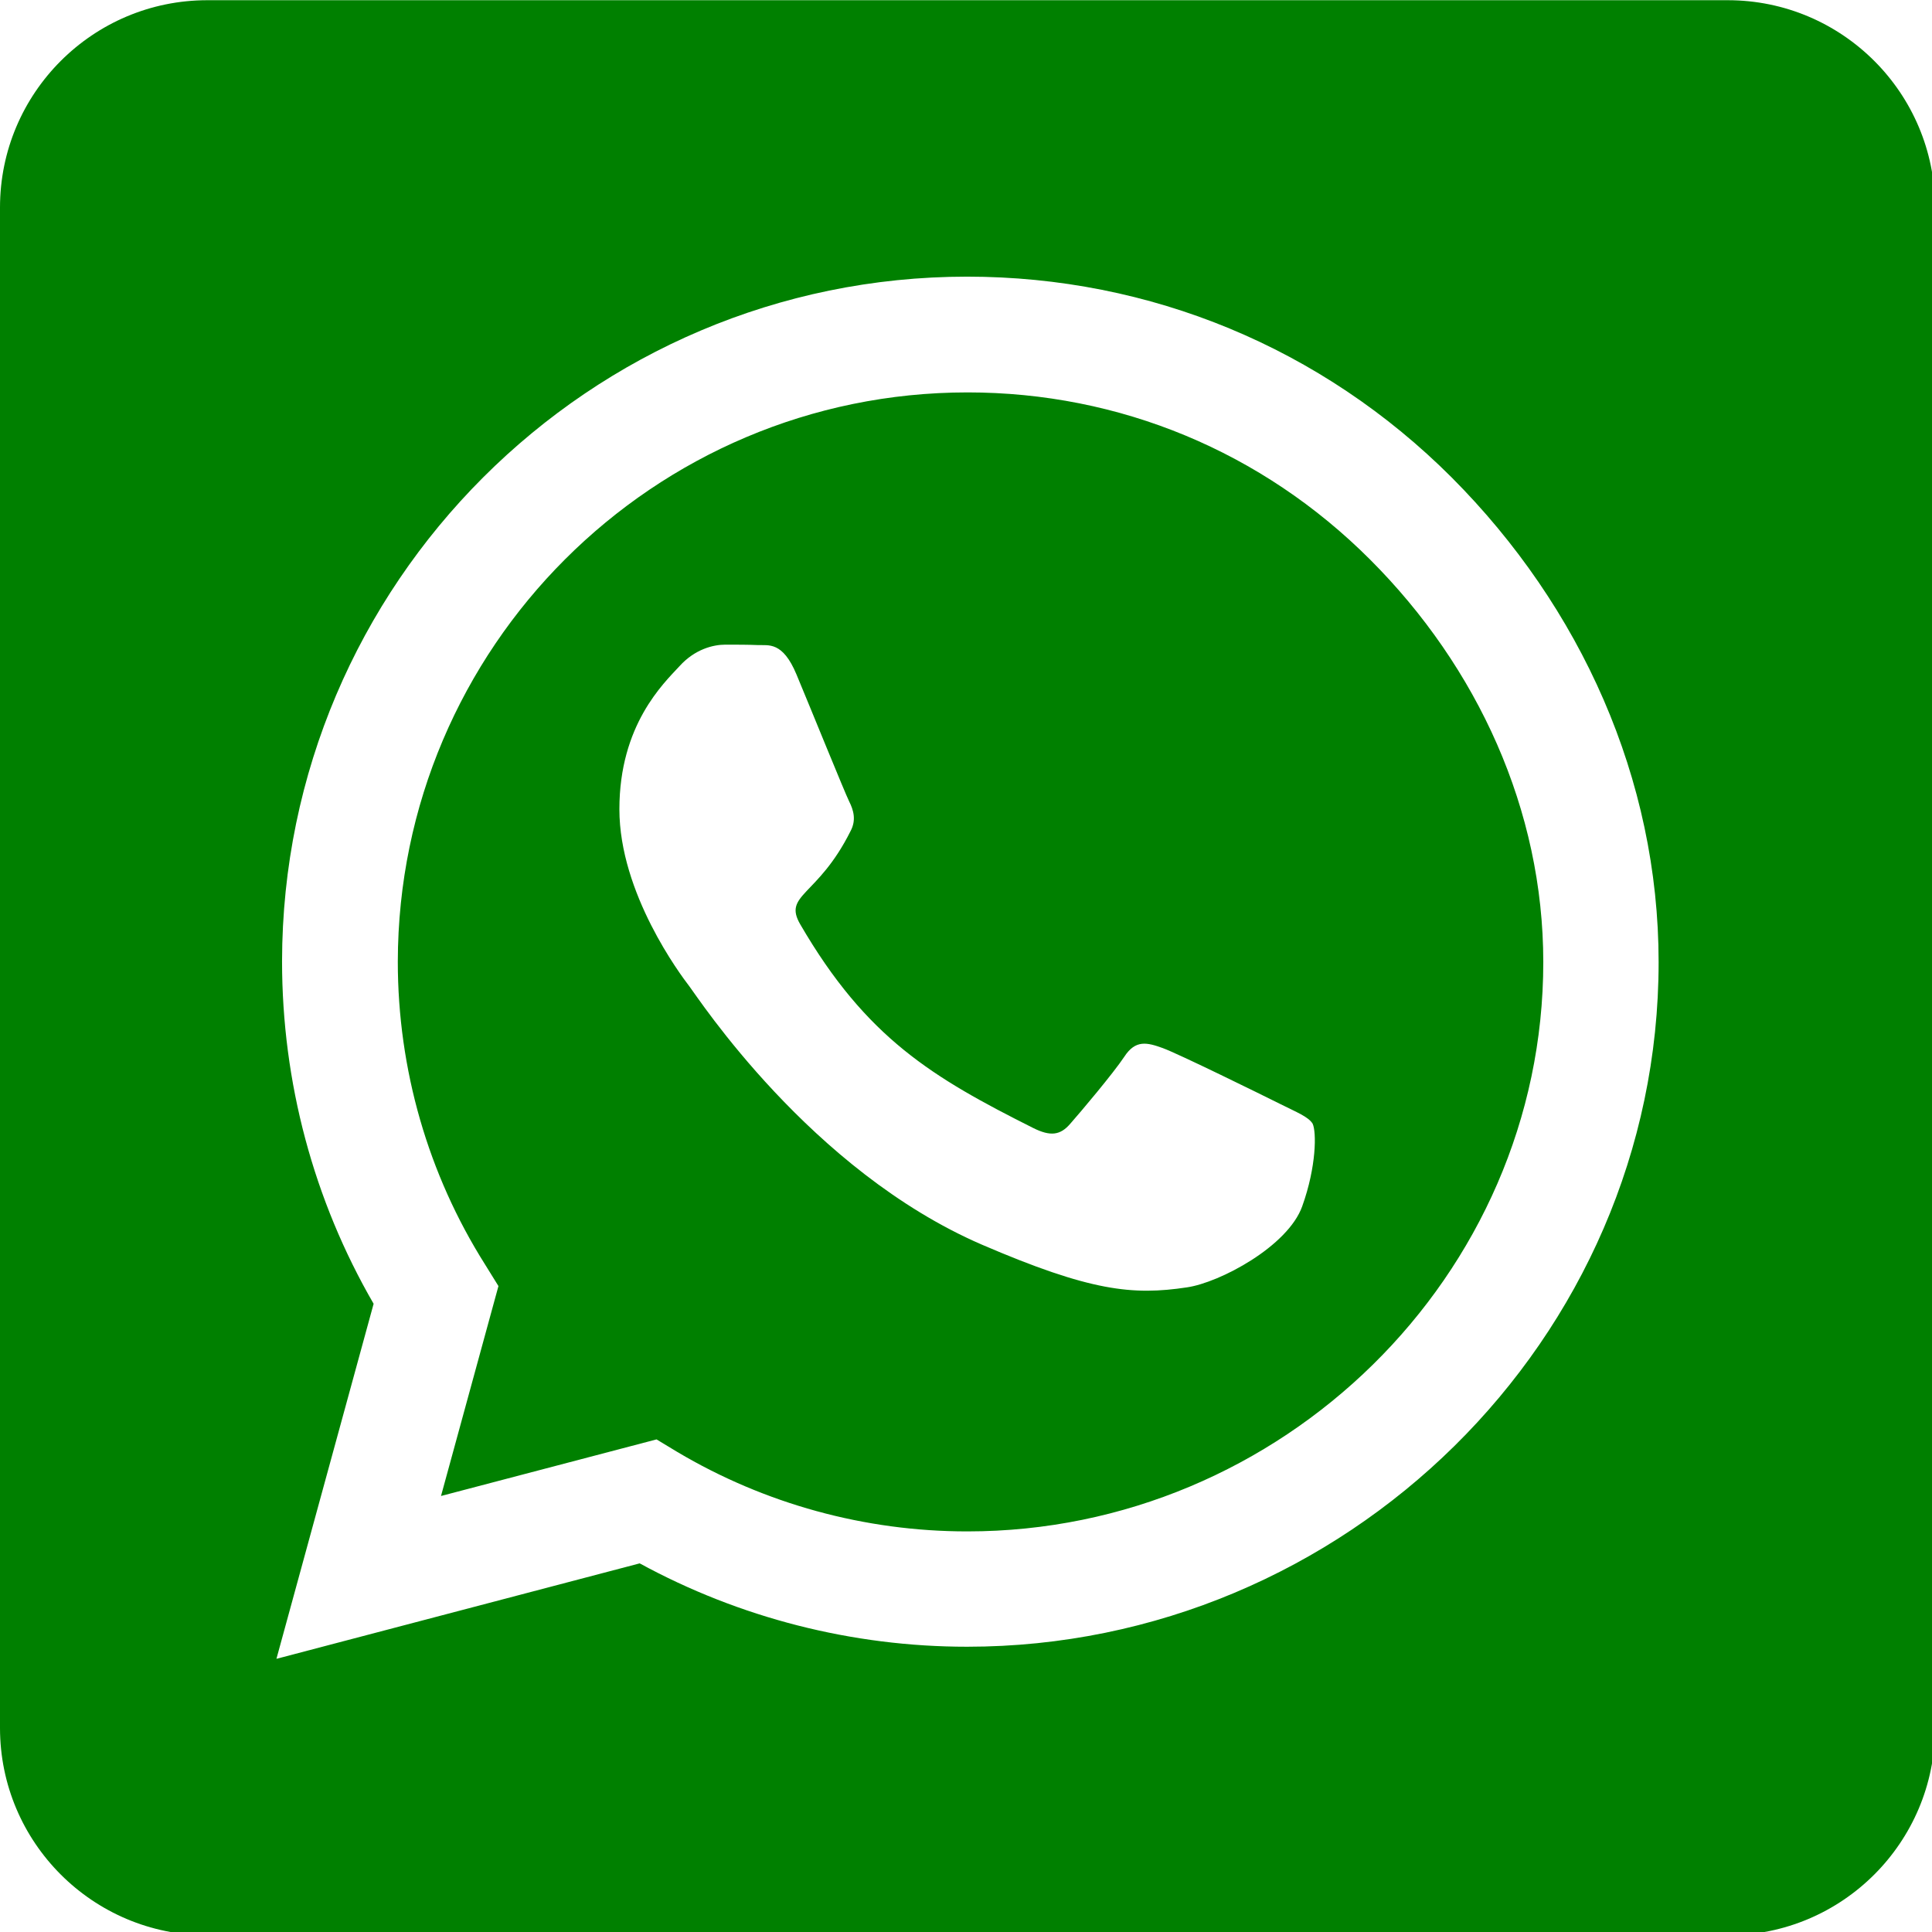 <?xml version="1.0" encoding="UTF-8" standalone="no"?>
<!-- Created with Inkscape (http://www.inkscape.org/) -->

<svg
   width="118.533mm"
   height="118.533mm"
   viewBox="0 0 118.533 118.533"
   version="1.1"
   id="svg305"
   inkscape:version="1.2.2 (732a01da63, 2022-12-09, custom)"
   sodipodi:docname="whatsappVerde.svg"
   xmlns:inkscape="http://www.inkscape.org/namespaces/inkscape"
   xmlns:sodipodi="http://sodipodi.sourceforge.net/DTD/sodipodi-0.dtd"
   xmlns="http://www.w3.org/2000/svg"
   xmlns:svg="http://www.w3.org/2000/svg">
  <sodipodi:namedview
     id="namedview307"
     pagecolor="#ffffff"
     bordercolor="#666666"
     borderopacity="1.0"
     inkscape:showpageshadow="2"
     inkscape:pageopacity="0.0"
     inkscape:pagecheckerboard="0"
     inkscape:deskcolor="#d1d1d1"
     inkscape:document-units="mm"
     showgrid="false"
     inkscape:zoom="0.2102413"
     inkscape:cx="737.2481"
     inkscape:cy="209.28333"
     inkscape:window-width="1634"
     inkscape:window-height="481"
     inkscape:window-x="946"
     inkscape:window-y="440"
     inkscape:window-maximized="0"
     inkscape:current-layer="layer1" />
  <defs
     id="defs302" />
  <g
     inkscape:label="Camada 1"
     inkscape:groupmode="layer"
     id="layer1"
     transform="translate(181.339,-93.009)">
    <g
       style="fill:#008000"
       id="g7058"
       transform="matrix(0.265,0,0,0.265,-181.339,84.542)">
      <path
         d="m 224,122.8 c -72.7,0 -131.8,59.1 -131.9,131.8 0,24.9 7,49.2 20.2,70.1 l 3.1,5 -13.3,48.6 49.9,-13.1 4.8,2.9 c 20.2,12 43.4,18.4 67.1,18.4 h 0.1 c 72.6,0 133.3,-59.1 133.3,-131.8 0,-35.2 -15.2,-68.3 -40.1,-93.2 -25,-25 -58,-38.7 -93.2,-38.7 z m 77.5,188.4 c -3.3,9.3 -19.1,17.7 -26.7,18.8 -12.6,1.9 -22.4,0.9 -47.5,-9.9 -39.7,-17.2 -65.7,-57.2 -67.7,-59.8 -2,-2.6 -16.2,-21.5 -16.2,-41 0,-19.5 10.2,-29.1 13.9,-33.1 3.6,-4 7.9,-5 10.6,-5 2.6,0 5.3,0 7.6,0.1 2.4,0.1 5.7,-0.9 8.9,6.8 3.3,7.9 11.2,27.4 12.2,29.4 1,2 1.7,4.3 0.3,6.9 -7.6,15.2 -15.7,14.6 -11.6,21.6 15.3,26.3 30.6,35.4 53.9,47.1 4,2 6.3,1.7 8.6,-1 2.3,-2.6 9.9,-11.6 12.5,-15.5 2.6,-4 5.3,-3.3 8.9,-2 3.6,1.3 23.1,10.9 27.1,12.9 4,2 6.6,3 7.6,4.6 0.9,1.9 0.9,9.9 -2.4,19.1 z M 400,32 H 48 C 21.5,32 0,53.5 0,80 v 352 c 0,26.5 21.5,48 48,48 h 352 c 26.5,0 48,-21.5 48,-48 V 80 C 448,53.5 426.5,32 400,32 Z M 223.9,413.2 c -26.6,0 -52.7,-6.7 -75.8,-19.3 L 64,416 86.5,333.8 C 72.6,309.8 65.3,282.5 65.3,254.5 65.4,167.1 136.5,96 223.9,96 c 42.4,0 82.2,16.5 112.2,46.5 29.9,30 47.9,69.8 47.9,112.2 0,87.4 -72.7,158.5 -160.1,158.5 z"
         id="path7049"
         style="fill:#008000" />
    </g>
  </g>
</svg>
